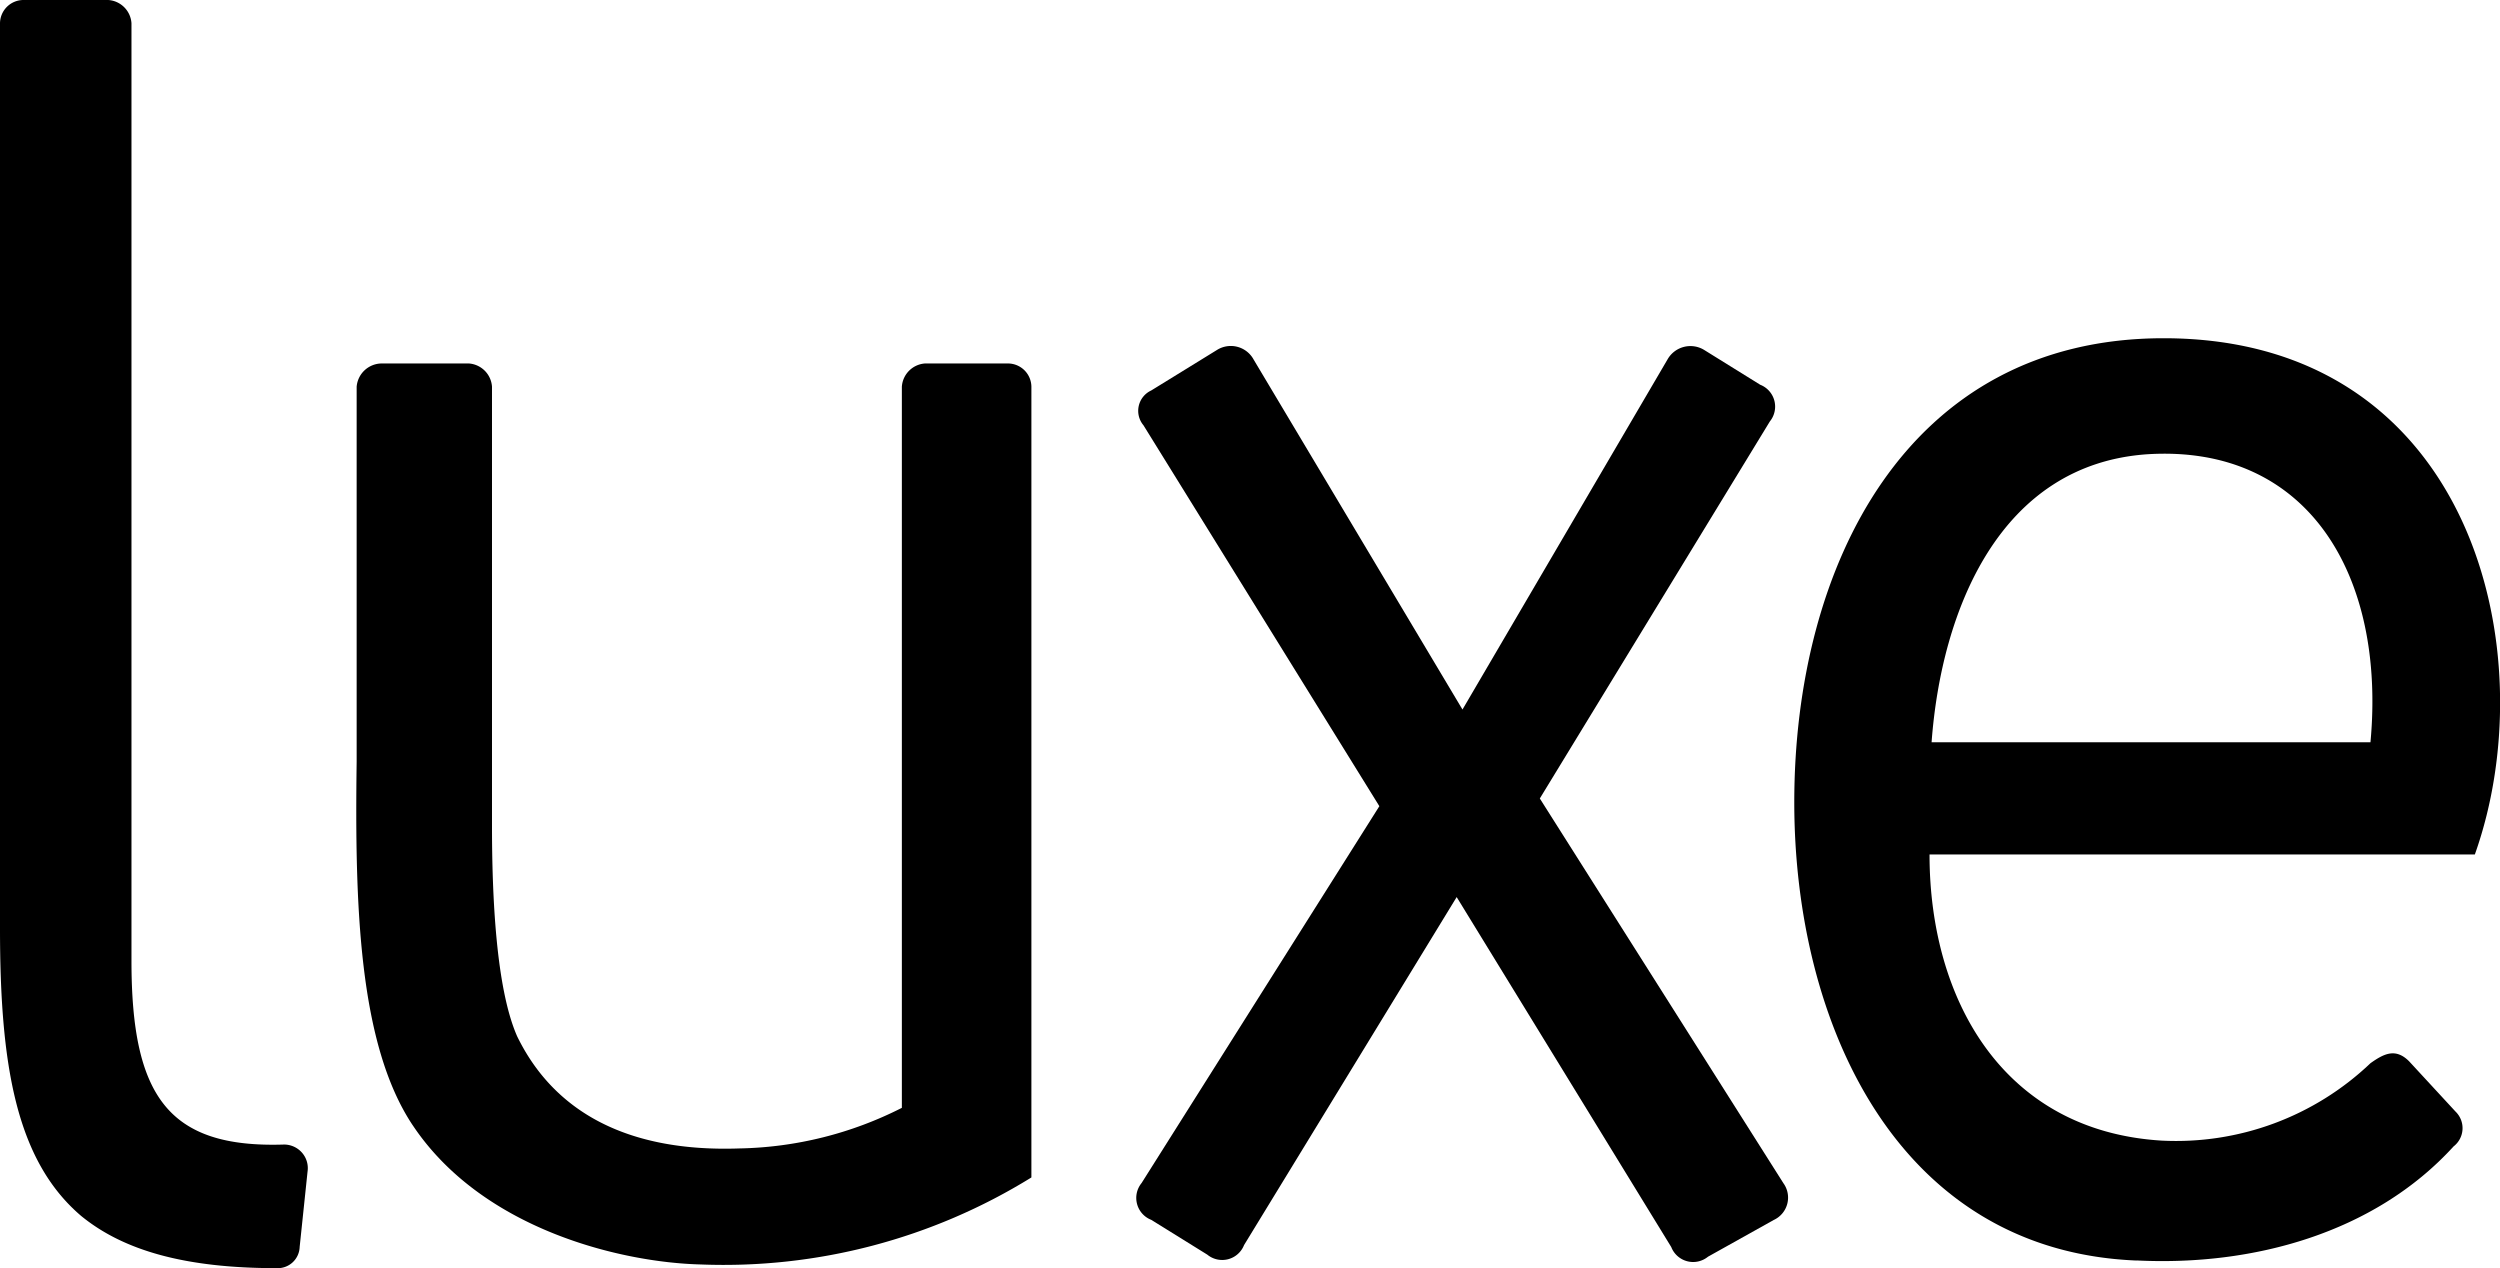 <svg viewBox="0 0 84.01 42.62" height="42.62" width="84.01" xmlns:xlink="http://www.w3.org/1999/xlink" xmlns="http://www.w3.org/2000/svg"><defs><clipPath id="a"><rect fill="#000" height="42.62" width="84.01"></rect></clipPath></defs><g clip-path="url(#a)"><path fill="#000" transform="translate(-56.205 -10.599)" d="M128,52.958c-8.056-.325-11.5-7.991-11.5-15.4,0-7.927,3.768-15.593,12.41-15.593,10.395,0,12.864,10.59,10.46,17.347H121.045c0,4.872,2.469,9.291,7.8,9.616a9.471,9.471,0,0,0,7.016-2.6c.455-.324.845-.52,1.3-.065l1.559,1.689a.775.775,0,0,1-.064,1.17c-2.664,2.923-6.757,4.028-10.655,3.833m7.861-17.412c.52-5.587-2.079-10.005-7.471-9.681-5,.325-6.952,5.262-7.277,9.681Z"></path><path fill="#000" transform="translate(0 0)" d="M4.418,32.289c0,4.548,1.234,6.3,5.132,6.172a.8.8,0,0,1,.585.259.788.788,0,0,1,.2.65L10.07,41.9a.738.738,0,0,1-.78.715c-3.053,0-5.132-.585-6.562-1.754C.52,38.981,0,35.733,0,31.185V.779A.79.79,0,0,1,.779,0H3.638a.838.838,0,0,1,.78.779Z"></path><path fill="#000" transform="translate(-35.595 -10.839)" d="M84.74,34.682l6.887-11.759a.885.885,0,0,1,1.234-.325l1.884,1.17A.789.789,0,0,1,95.07,25L87.339,37.671,95.525,50.6a.827.827,0,0,1-.325,1.235l-2.209,1.234a.789.789,0,0,1-1.235-.324L84.545,40.984,77.4,52.679A.789.789,0,0,1,76.165,53l-1.885-1.17a.79.79,0,0,1-.324-1.235L81.947,37.93l-7.927-12.8a.754.754,0,0,1,.26-1.169L76.489,22.6a.873.873,0,0,1,1.235.325Z"></path><path fill="#000" transform="translate(-11.162 -11.386)" d="M25.031,49.2c-1.819-2.728-1.949-7.407-1.884-12.214V24.38a.85.85,0,0,1,.844-.78h2.924a.838.838,0,0,1,.78.78V39.128c0,2.339.13,5.457.845,7.082,1.234,2.533,3.7,3.9,7.471,3.768a12.543,12.543,0,0,0,5.457-1.364V24.38a.838.838,0,0,1,.78-.78h2.793a.79.79,0,0,1,.78.78V50.953a19.655,19.655,0,0,1-11.11,2.924c-2.663-.065-7.341-1.17-9.68-4.678"></path></g></svg>